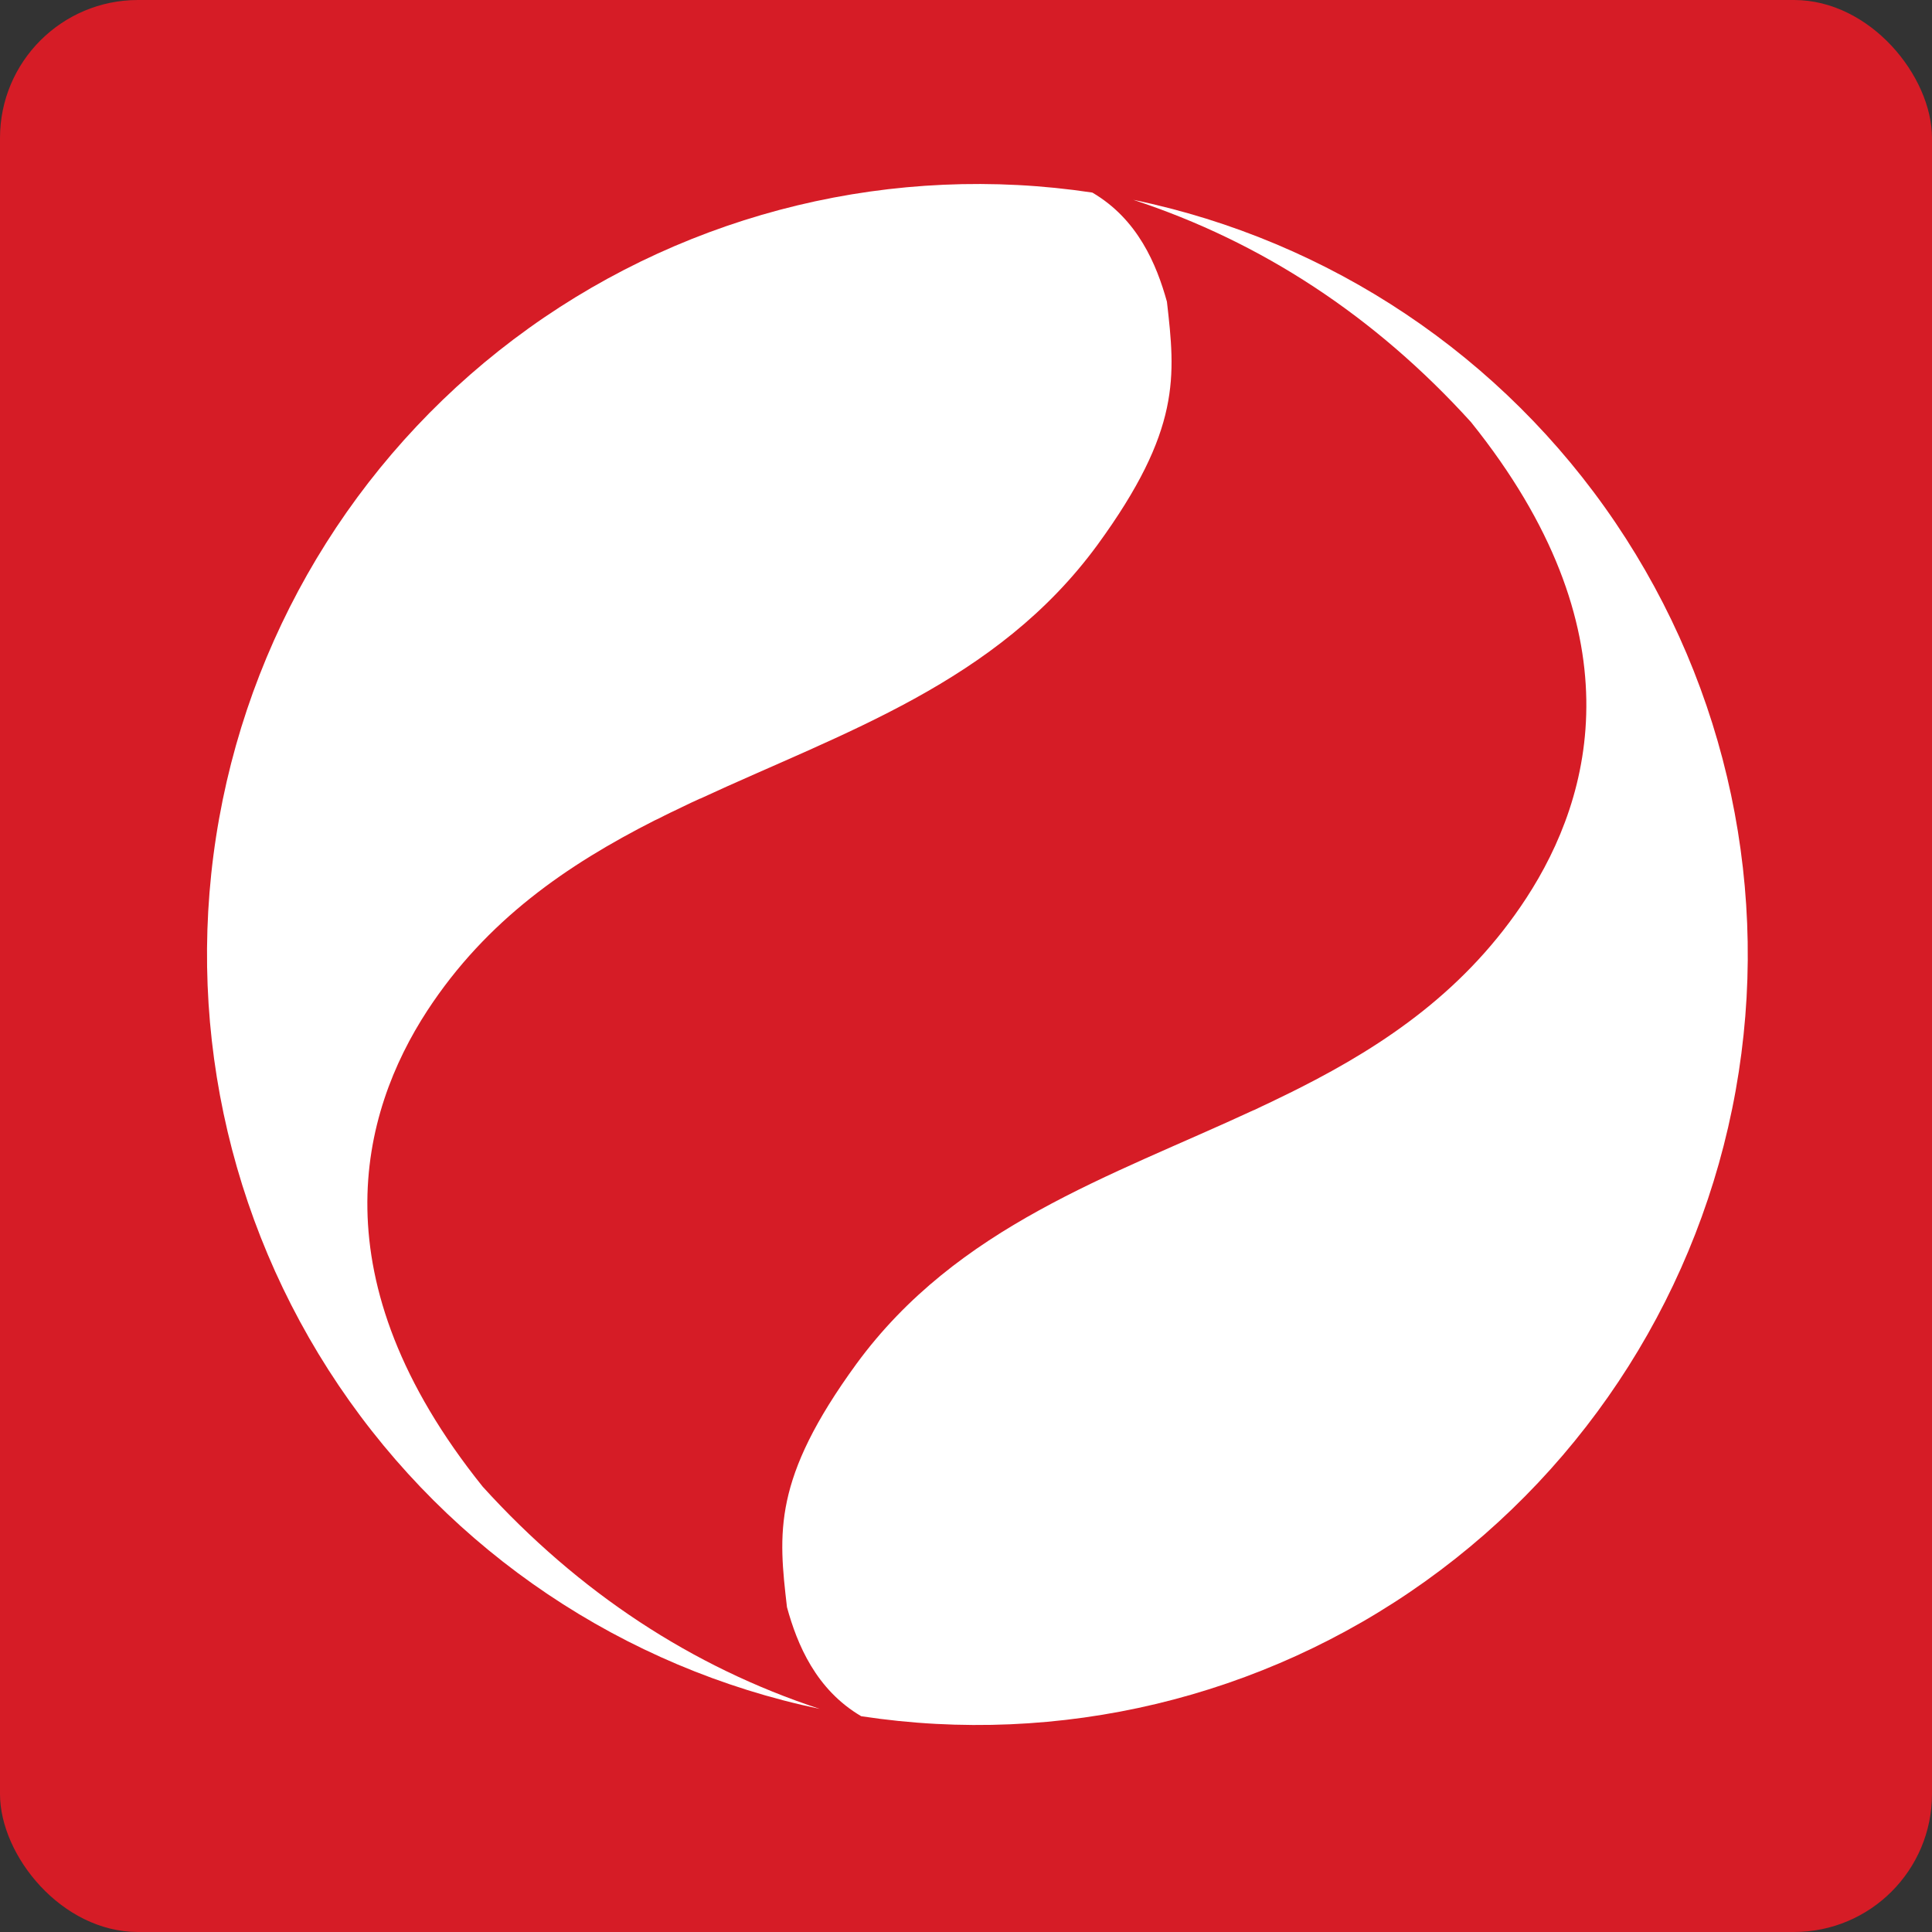 <?xml version="1.0" encoding="UTF-8"?> <svg xmlns="http://www.w3.org/2000/svg" width="84" height="84" viewBox="0 0 84 84" fill="none"><rect x="0" y="0" width="84" height="84" fill="#333333" stroke="none"/><rect width="84" height="84" rx="6" fill="#D61C26"></rect><path d="M49.273 8.688C54.833 10.511 59.772 13.737 63.956 18.352C71.213 27.384 69.267 34.592 66.362 39.046C63.782 43.001 60.282 45.395 56.489 47.312L56.286 47.413C56.217 47.452 56.142 47.486 56.067 47.522L55.459 47.818C55.403 47.845 55.35 47.869 55.299 47.897C55.038 48.017 54.772 48.145 54.513 48.27H54.501C48.284 51.158 41.627 53.302 37.231 59.306C33.584 64.314 33.843 66.646 34.216 69.876C34.66 71.497 35.477 73.463 37.444 74.618C46.077 75.933 54.882 73.824 61.983 68.743C69.085 63.661 73.922 56.008 75.464 47.413C77.006 38.818 75.131 29.96 70.239 22.727C65.347 15.494 57.824 10.456 49.273 8.688Z" fill="white"></path><path d="M20.989 64.64C13.735 55.604 15.674 48.4 18.576 43.944C21.162 39.988 24.669 37.599 28.451 35.676L28.653 35.581C28.728 35.54 28.803 35.504 28.876 35.467C29.079 35.368 29.282 35.264 29.484 35.173C29.537 35.145 29.59 35.121 29.642 35.096C29.9 34.969 30.165 34.845 30.429 34.725H30.441C36.662 31.838 43.325 29.69 47.718 23.687C51.366 18.684 51.105 16.352 50.736 13.117C50.286 11.496 49.469 9.531 47.493 8.373C38.869 7.075 30.079 9.191 22.99 14.27C15.901 19.35 11.072 26.993 9.529 35.577C7.986 44.16 9.85 53.007 14.726 60.238C19.602 67.469 27.105 72.513 35.641 74.3C30.088 72.474 25.166 69.242 20.989 64.64Z" fill="white"></path></svg> 